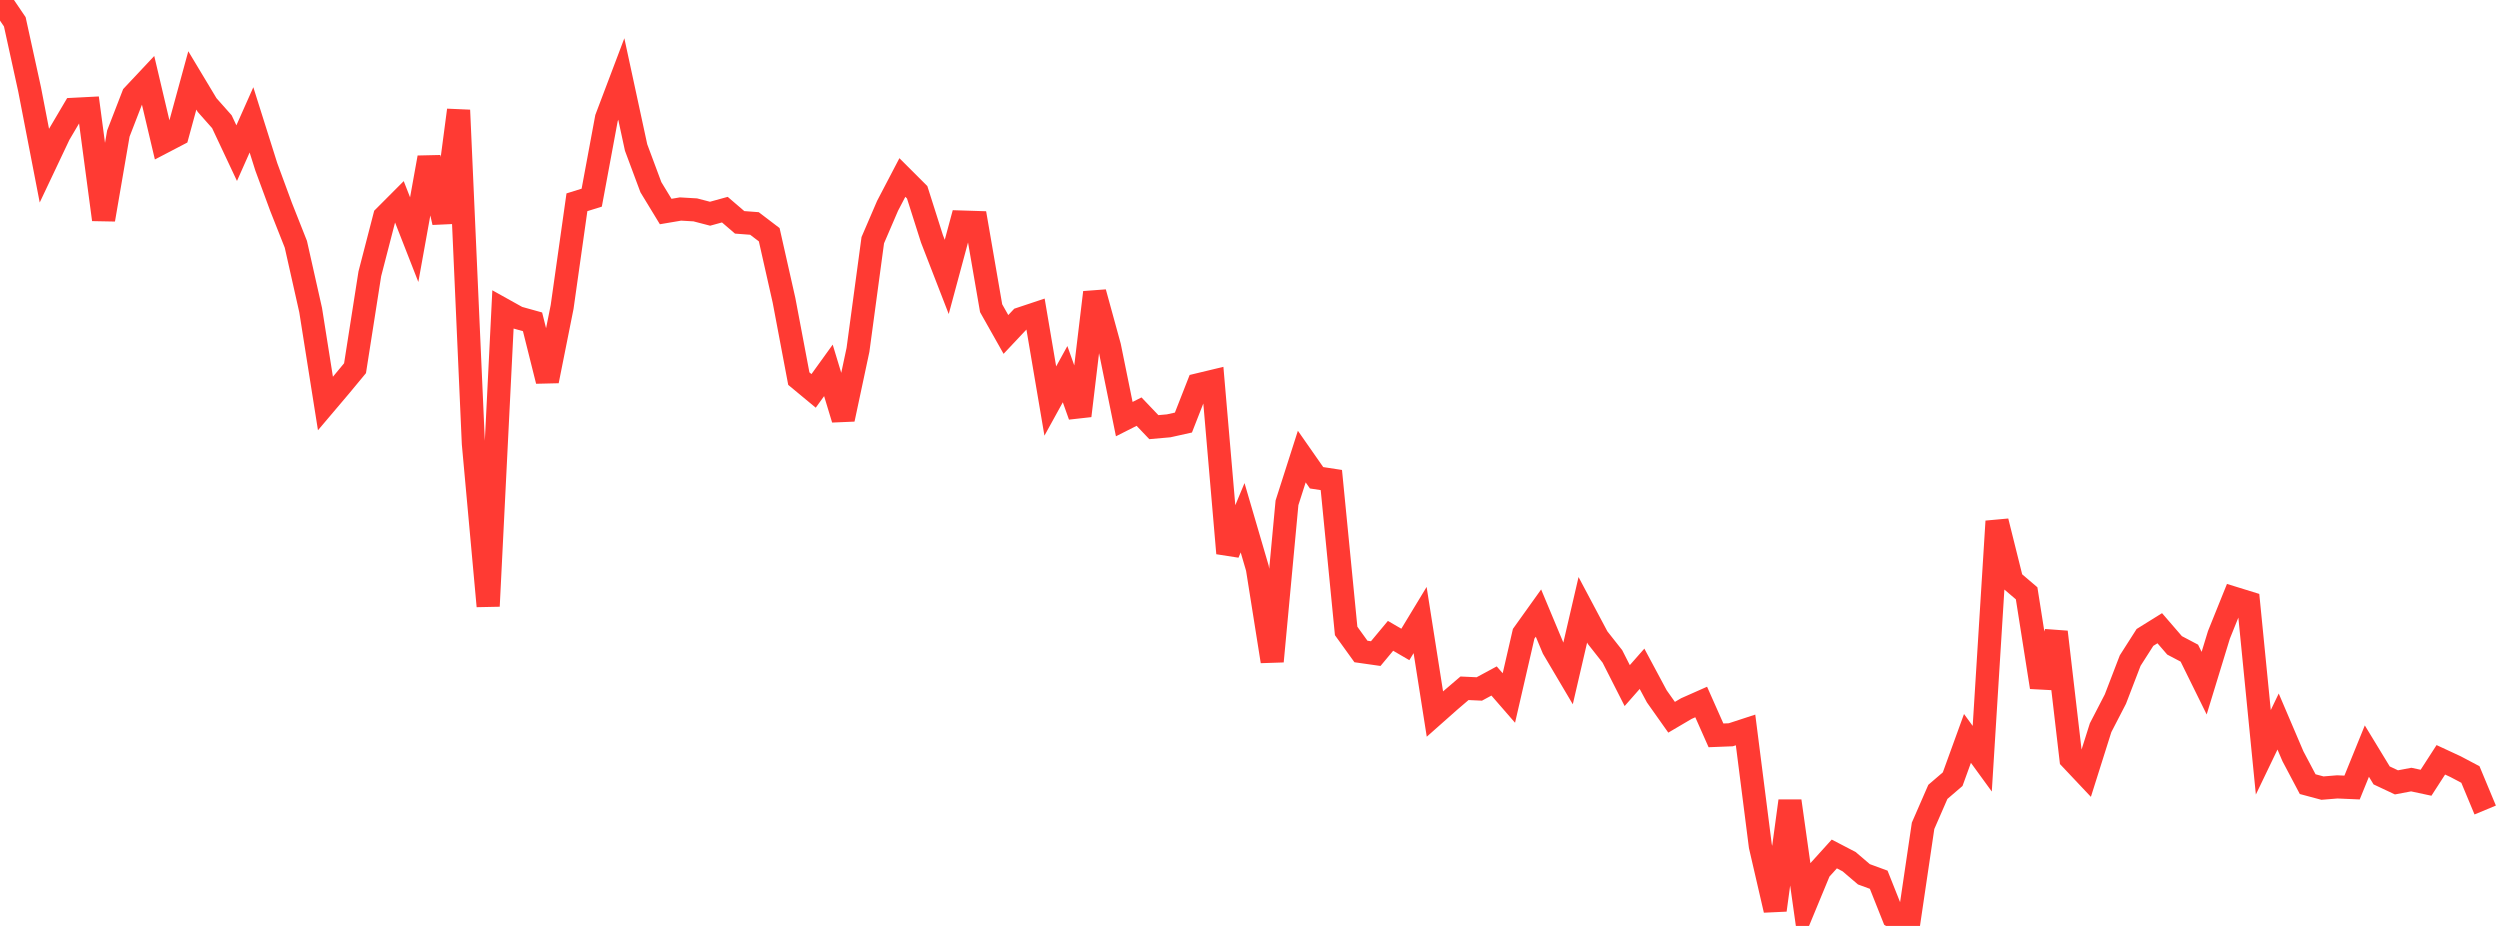 <?xml version="1.0" standalone="no"?>
<!DOCTYPE svg PUBLIC "-//W3C//DTD SVG 1.1//EN" "http://www.w3.org/Graphics/SVG/1.1/DTD/svg11.dtd">

<svg width="135" height="50" viewBox="0 0 135 50" preserveAspectRatio="none" 
  xmlns="http://www.w3.org/2000/svg"
  xmlns:xlink="http://www.w3.org/1999/xlink">


<polyline points="0.0, 0.0 0.799, 1.178 1.598, 4.823 2.396, 8.945 3.195, 7.258 3.994, 5.903 4.793, 5.862 5.592, 11.858 6.391, 7.212 7.189, 5.15 7.988, 4.299 8.787, 7.685 9.586, 7.268 10.385, 4.343 11.183, 5.672 11.982, 6.573 12.781, 8.27 13.58, 6.473 14.379, 9.006 15.178, 11.174 15.976, 13.191 16.775, 16.746 17.574, 21.79 18.373, 20.847 19.172, 19.883 19.97, 14.788 20.769, 11.7 21.568, 10.899 22.367, 12.941 23.166, 8.508 23.964, 12.01 24.763, 5.949 25.562, 23.951 26.361, 32.732 27.16, 16.711 27.959, 17.156 28.757, 17.378 29.556, 20.572 30.355, 16.574 31.154, 10.923 31.953, 10.674 32.751, 6.377 33.55, 4.266 34.349, 7.965 35.148, 10.109 35.947, 11.422 36.746, 11.287 37.544, 11.333 38.343, 11.541 39.142, 11.321 39.941, 12.007 40.74, 12.067 41.538, 12.675 42.337, 16.219 43.136, 20.446 43.935, 21.108 44.734, 20 45.533, 22.637 46.331, 18.892 47.13, 12.97 47.929, 11.113 48.728, 9.585 49.527, 10.383 50.325, 12.894 51.124, 14.954 51.923, 11.991 52.722, 12.016 53.521, 16.643 54.32, 18.06 55.118, 17.212 55.917, 16.946 56.716, 21.656 57.515, 20.205 58.314, 22.45 59.112, 15.791 59.911, 18.701 60.71, 22.632 61.509, 22.228 62.308, 23.066 63.107, 22.995 63.905, 22.818 64.704, 20.779 65.503, 20.587 66.302, 29.875 67.101, 27.959 67.899, 30.685 68.698, 35.714 69.497, 27.153 70.296, 24.655 71.095, 25.8 71.893, 25.922 72.692, 34.071 73.491, 35.18 74.29, 35.294 75.089, 34.335 75.888, 34.8 76.686, 33.482 77.485, 38.558 78.284, 37.85 79.083, 37.167 79.882, 37.204 80.68, 36.773 81.479, 37.692 82.278, 34.223 83.077, 33.106 83.876, 35.017 84.675, 36.369 85.473, 32.929 86.272, 34.434 87.071, 35.448 87.87, 37.022 88.669, 36.114 89.467, 37.603 90.266, 38.732 91.065, 38.262 91.864, 37.908 92.663, 39.709 93.462, 39.678 94.26, 39.417 95.059, 45.688 95.858, 49.145 96.657, 43.253 97.456, 48.926 98.254, 46.997 99.053, 46.114 99.852, 46.53 100.651, 47.212 101.45, 47.505 102.249, 49.513 103.047, 50.0 103.846, 44.594 104.645, 42.761 105.444, 42.075 106.243, 39.874 107.041, 40.971 107.84, 28.15 108.639, 31.358 109.438, 32.039 110.237, 37.11 111.036, 34.127 111.834, 40.98 112.633, 41.827 113.432, 39.297 114.231, 37.751 115.03, 35.672 115.828, 34.421 116.627, 33.924 117.426, 34.849 118.225, 35.27 119.024, 36.891 119.822, 34.282 120.621, 32.299 121.42, 32.546 122.219, 40.625 123.018, 38.963 123.817, 40.835 124.615, 42.344 125.414, 42.558 126.213, 42.492 127.012, 42.527 127.811, 40.559 128.609, 41.872 129.408, 42.248 130.207, 42.097 131.006, 42.268 131.805, 41.03 132.604, 41.401 133.402, 41.823 134.201, 43.741" fill="none" stroke="#ff3a33" stroke-width="1.25"/>

</svg>